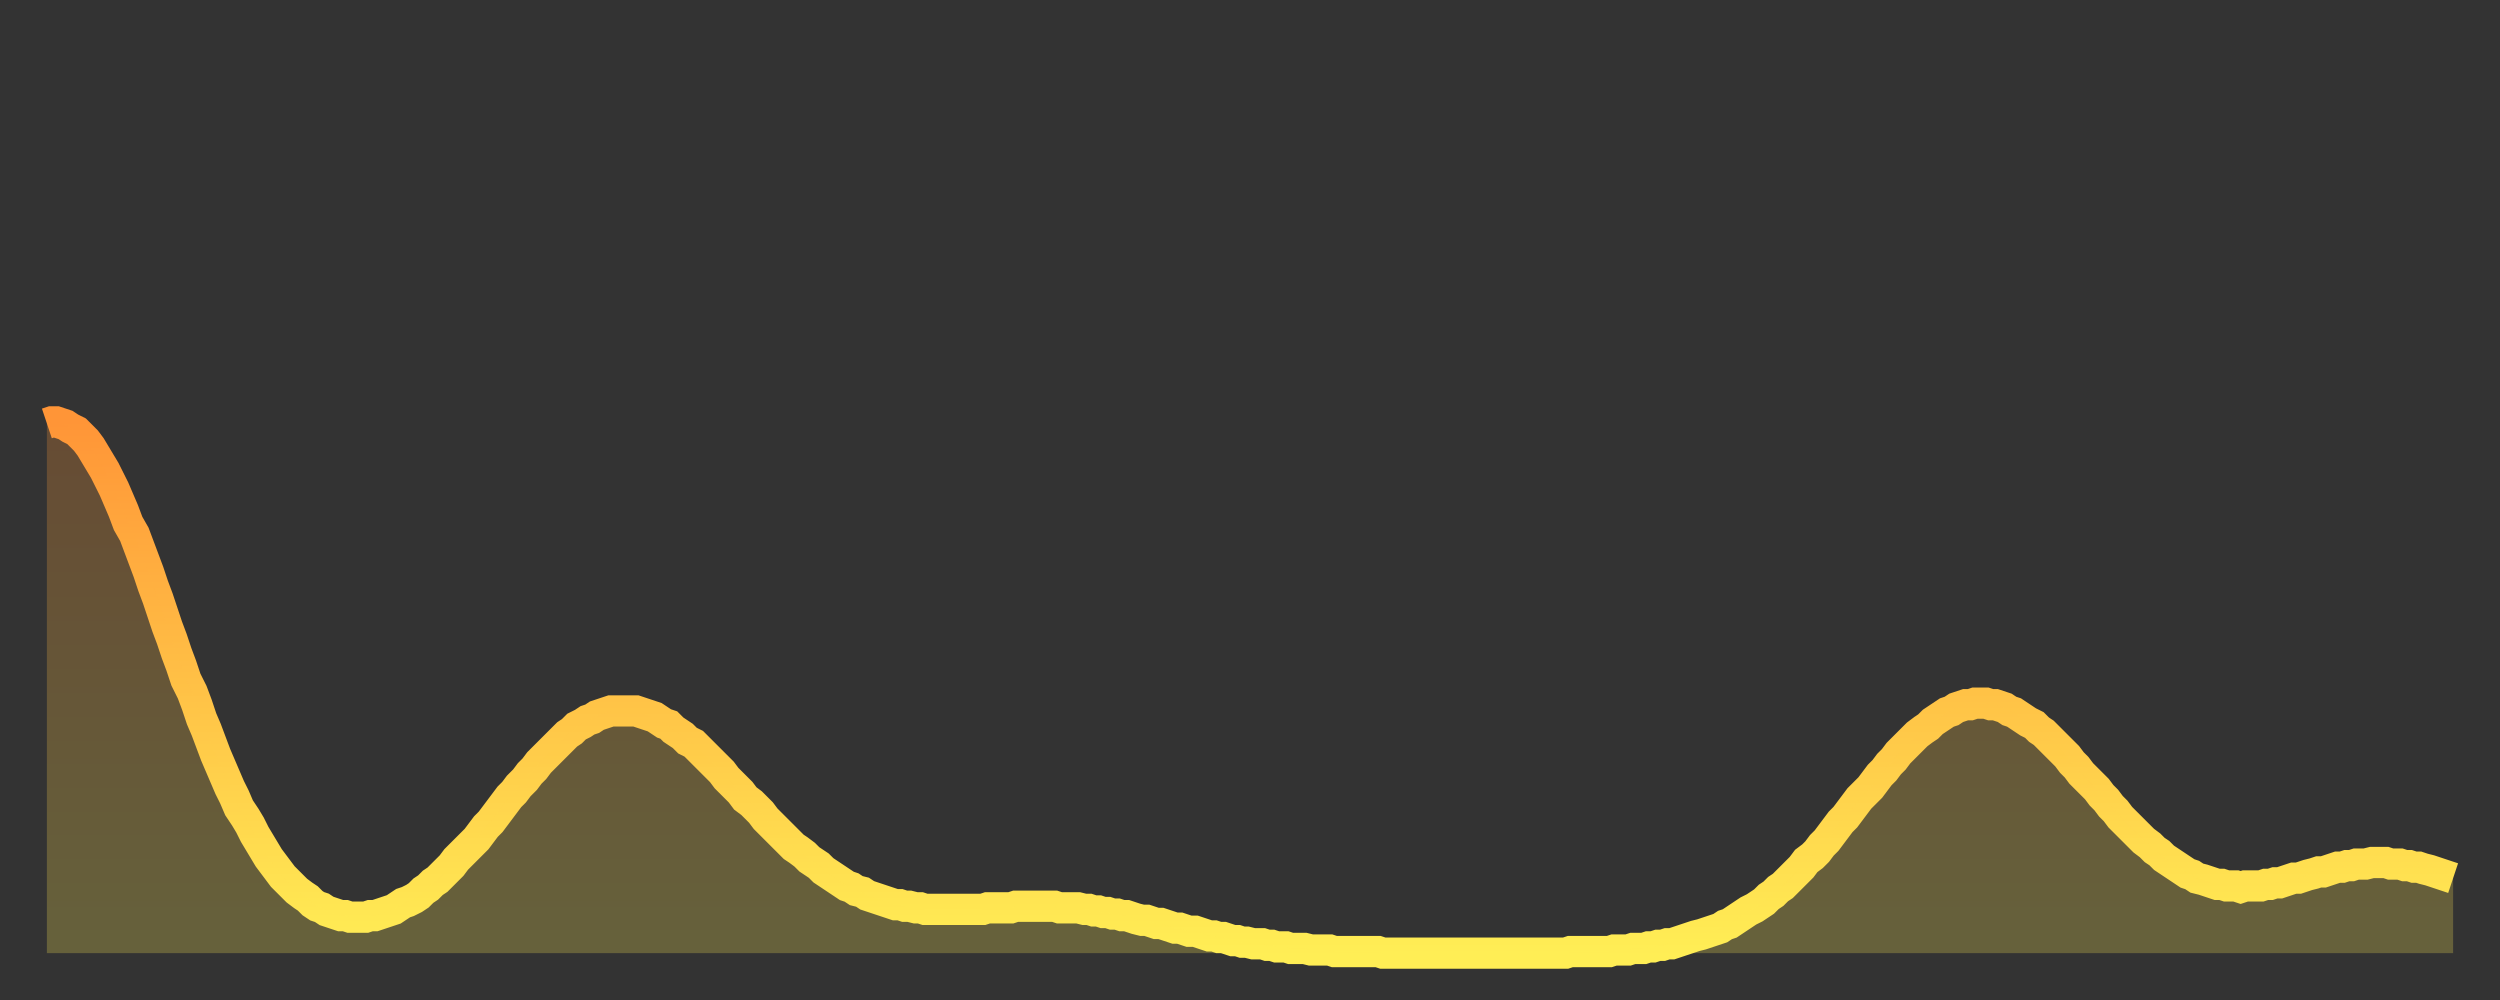 <?xml version="1.0" encoding="utf-8" ?>
<svg baseProfile="full" height="64" version="1.1" width="160" xmlns="http://www.w3.org/2000/svg" xmlns:ev="http://www.w3.org/2001/xml-events" xmlns:xlink="http://www.w3.org/1999/xlink"><rect width="100%" height="100%" fill="#333333" stroke="none"/><defs><linearGradient id="id550572" x1="0" x2="0" y1="0" y2="1"><stop offset="0%" stop-color="#ff9537" /><stop offset="50%" stop-color="#ffc146" /><stop offset="100%" stop-color="#ffee55" /></linearGradient></defs><g transform="translate(3,3)"><g><path d="M 0.0 24.1 0.3 24.0 0.6 24.0 0.9 24.1 1.2 24.2 1.5 24.4 1.9 24.6 2.2 24.9 2.5 25.2 2.8 25.6 3.1 26.1 3.4 26.6 3.7 27.1 4.0 27.7 4.3 28.3 4.6 29.0 4.9 29.7 5.2 30.5 5.6 31.2 5.9 32.0 6.2 32.8 6.5 33.6 6.8 34.5 7.1 35.3 7.4 36.2 7.7 37.1 8.0 37.9 8.3 38.8 8.6 39.6 8.9 40.5 9.3 41.3 9.6 42.1 9.9 43.0 10.2 43.7 10.5 44.5 10.8 45.3 11.1 46.0 11.4 46.7 11.7 47.4 12.0 48.0 12.3 48.7 12.7 49.3 13.0 49.8 13.3 50.4 13.6 50.9 13.9 51.4 14.2 51.9 14.5 52.3 14.8 52.7 15.1 53.1 15.4 53.4 15.7 53.7 16.0 54.0 16.4 54.3 16.7 54.5 17.0 54.8 17.3 55.0 17.6 55.1 17.9 55.3 18.2 55.4 18.5 55.5 18.8 55.6 19.1 55.6 19.4 55.7 19.8 55.7 20.1 55.7 20.4 55.7 20.7 55.6 21.0 55.6 21.3 55.5 21.6 55.4 21.9 55.3 22.2 55.2 22.5 55.0 22.8 54.8 23.1 54.7 23.5 54.5 23.8 54.3 24.1 54.0 24.4 53.8 24.7 53.5 25.0 53.3 25.3 53.0 25.6 52.7 25.9 52.4 26.2 52.0 26.5 51.7 26.8 51.4 27.2 51.0 27.5 50.7 27.8 50.3 28.1 49.9 28.4 49.6 28.7 49.2 29.0 48.8 29.3 48.4 29.6 48.0 29.9 47.7 30.2 47.3 30.6 46.9 30.9 46.5 31.2 46.2 31.5 45.8 31.8 45.5 32.1 45.2 32.4 44.9 32.7 44.6 33.0 44.3 33.3 44.0 33.6 43.8 33.9 43.5 34.3 43.3 34.6 43.1 34.9 43.0 35.2 42.8 35.5 42.7 35.8 42.6 36.1 42.5 36.4 42.5 36.7 42.5 37.0 42.5 37.3 42.5 37.7 42.5 38.0 42.6 38.3 42.7 38.6 42.8 38.9 42.9 39.2 43.1 39.5 43.3 39.8 43.4 40.1 43.7 40.4 43.9 40.7 44.1 41.0 44.4 41.4 44.6 41.7 44.9 42.0 45.2 42.3 45.5 42.6 45.8 42.9 46.1 43.2 46.4 43.5 46.8 43.8 47.1 44.1 47.4 44.4 47.7 44.7 48.1 45.1 48.4 45.4 48.7 45.7 49.0 46.0 49.4 46.3 49.7 46.6 50.0 46.9 50.3 47.2 50.6 47.5 50.9 47.8 51.2 48.1 51.4 48.5 51.7 48.8 52.0 49.1 52.2 49.4 52.4 49.7 52.7 50.0 52.9 50.3 53.1 50.6 53.3 50.9 53.5 51.2 53.7 51.5 53.8 51.8 54.0 52.2 54.1 52.5 54.3 52.8 54.4 53.1 54.5 53.4 54.6 53.7 54.7 54.0 54.8 54.3 54.9 54.6 54.9 54.9 55.0 55.2 55.0 55.6 55.1 55.9 55.1 56.2 55.2 56.5 55.2 56.8 55.2 57.1 55.2 57.4 55.2 57.7 55.2 58.0 55.2 58.3 55.2 58.6 55.2 58.9 55.2 59.3 55.2 59.6 55.2 59.9 55.2 60.2 55.1 60.5 55.1 60.8 55.1 61.1 55.1 61.4 55.1 61.7 55.1 62.0 55.0 62.3 55.0 62.6 55.0 63.0 55.0 63.3 55.0 63.6 55.0 63.9 55.0 64.2 55.0 64.5 55.0 64.8 55.1 65.1 55.1 65.4 55.1 65.7 55.1 66.0 55.1 66.4 55.2 66.7 55.2 67.0 55.3 67.3 55.3 67.6 55.4 67.9 55.4 68.2 55.5 68.5 55.5 68.8 55.6 69.1 55.6 69.4 55.7 69.7 55.8 70.1 55.9 70.4 55.9 70.7 56.0 71.0 56.1 71.3 56.1 71.6 56.2 71.9 56.3 72.2 56.4 72.5 56.4 72.8 56.5 73.1 56.6 73.5 56.6 73.8 56.7 74.1 56.8 74.4 56.9 74.7 56.9 75.0 57.0 75.3 57.0 75.6 57.1 75.9 57.2 76.2 57.2 76.5 57.3 76.8 57.3 77.2 57.4 77.5 57.4 77.8 57.4 78.1 57.5 78.4 57.5 78.7 57.6 79.0 57.6 79.3 57.6 79.6 57.7 79.9 57.7 80.2 57.7 80.5 57.7 80.9 57.8 81.2 57.8 81.5 57.8 81.8 57.8 82.1 57.8 82.4 57.9 82.7 57.9 83.0 57.9 83.3 57.9 83.6 57.9 83.9 57.9 84.3 57.9 84.6 57.9 84.9 57.9 85.2 57.9 85.5 58.0 85.8 58.0 86.1 58.0 86.4 58.0 86.7 58.0 87.0 58.0 87.3 58.0 87.6 58.0 88.0 58.0 88.3 58.0 88.6 58.0 88.9 58.0 89.2 58.0 89.5 58.0 89.8 58.0 90.1 58.0 90.4 58.0 90.7 58.0 91.0 58.0 91.4 58.0 91.7 58.0 92.0 58.0 92.3 58.0 92.6 58.0 92.9 58.0 93.2 58.0 93.5 58.0 93.8 58.0 94.1 58.0 94.4 58.0 94.7 58.0 95.1 58.0 95.4 58.0 95.7 58.0 96.0 58.0 96.3 58.0 96.6 58.0 96.9 58.0 97.2 58.0 97.5 57.9 97.8 57.9 98.1 57.9 98.4 57.9 98.8 57.9 99.1 57.9 99.4 57.9 99.7 57.9 100.0 57.9 100.3 57.8 100.6 57.8 100.9 57.8 101.2 57.8 101.5 57.7 101.8 57.7 102.2 57.7 102.5 57.6 102.8 57.6 103.1 57.5 103.4 57.5 103.7 57.4 104.0 57.4 104.3 57.3 104.6 57.2 104.9 57.1 105.2 57.0 105.5 56.9 105.9 56.8 106.2 56.7 106.5 56.6 106.8 56.5 107.1 56.4 107.4 56.2 107.7 56.1 108.0 55.9 108.3 55.7 108.6 55.5 108.9 55.3 109.3 55.1 109.6 54.9 109.9 54.7 110.2 54.4 110.5 54.2 110.8 53.9 111.1 53.7 111.4 53.4 111.7 53.1 112.0 52.8 112.3 52.5 112.6 52.1 113.0 51.8 113.3 51.5 113.6 51.1 113.9 50.8 114.2 50.4 114.5 50.0 114.8 49.6 115.1 49.3 115.4 48.9 115.7 48.5 116.0 48.1 116.3 47.8 116.7 47.4 117.0 47.0 117.3 46.6 117.6 46.3 117.9 45.9 118.2 45.6 118.5 45.2 118.8 44.9 119.1 44.6 119.4 44.3 119.7 44.0 120.1 43.7 120.4 43.5 120.7 43.2 121.0 43.0 121.3 42.8 121.6 42.6 121.9 42.5 122.2 42.3 122.5 42.2 122.8 42.1 123.1 42.1 123.4 42.0 123.8 42.0 124.1 42.0 124.4 42.1 124.7 42.1 125.0 42.2 125.3 42.3 125.6 42.5 125.9 42.6 126.2 42.8 126.5 43.0 126.8 43.2 127.2 43.4 127.5 43.7 127.8 43.9 128.1 44.2 128.4 44.5 128.7 44.8 129.0 45.1 129.3 45.4 129.6 45.8 129.9 46.1 130.2 46.5 130.5 46.8 130.9 47.2 131.2 47.5 131.5 47.9 131.8 48.2 132.1 48.6 132.4 48.9 132.7 49.3 133.0 49.6 133.3 49.9 133.6 50.2 133.9 50.5 134.2 50.8 134.6 51.1 134.9 51.4 135.2 51.6 135.5 51.9 135.8 52.1 136.1 52.3 136.4 52.5 136.7 52.7 137.0 52.9 137.3 53.0 137.6 53.2 138.0 53.3 138.3 53.4 138.6 53.5 138.9 53.6 139.2 53.6 139.5 53.7 139.8 53.7 140.1 53.7 140.4 53.8 140.7 53.7 141.0 53.7 141.3 53.7 141.7 53.7 142.0 53.6 142.3 53.6 142.6 53.5 142.9 53.5 143.2 53.4 143.5 53.3 143.8 53.2 144.1 53.2 144.4 53.1 144.7 53.0 145.1 52.9 145.4 52.8 145.7 52.8 146.0 52.7 146.3 52.6 146.6 52.5 146.9 52.5 147.2 52.4 147.5 52.4 147.8 52.3 148.1 52.3 148.4 52.3 148.8 52.2 149.1 52.2 149.4 52.2 149.7 52.2 150.0 52.3 150.3 52.3 150.6 52.3 150.9 52.4 151.2 52.4 151.5 52.5 151.8 52.5 152.1 52.6 152.5 52.7 152.8 52.8 153.1 52.9 153.4 53.0 153.7 53.1 154.0 53.2" fill="none" id="graph-curve" opacity="1" stroke="url(#id550572)" stroke-width="2" /><path d="M 0 58 L 0.0 24.1 0.3 24.0 0.6 24.0 0.9 24.1 1.2 24.2 1.5 24.4 1.9 24.6 2.2 24.9 2.5 25.2 2.8 25.6 3.1 26.1 3.4 26.6 3.7 27.1 4.0 27.7 4.3 28.3 4.6 29.0 4.9 29.7 5.2 30.5 5.6 31.2 5.9 32.0 6.2 32.8 6.5 33.6 6.8 34.5 7.1 35.3 7.4 36.2 7.7 37.1 8.0 37.9 8.3 38.8 8.6 39.6 8.9 40.5 9.3 41.3 9.6 42.1 9.9 43.0 10.2 43.7 10.5 44.5 10.8 45.3 11.1 46.0 11.4 46.7 11.7 47.4 12.0 48.0 12.3 48.7 12.7 49.3 13.0 49.8 13.3 50.4 13.6 50.9 13.9 51.4 14.2 51.9 14.5 52.3 14.8 52.7 15.1 53.1 15.4 53.4 15.7 53.7 16.0 54.0 16.4 54.3 16.7 54.5 17.0 54.8 17.3 55.0 17.6 55.1 17.9 55.3 18.2 55.4 18.5 55.5 18.8 55.6 19.1 55.6 19.4 55.7 19.8 55.7 20.1 55.7 20.4 55.7 20.7 55.6 21.0 55.6 21.3 55.5 21.6 55.4 21.9 55.3 22.2 55.2 22.5 55.0 22.8 54.8 23.1 54.7 23.5 54.5 23.8 54.3 24.1 54.0 24.4 53.8 24.7 53.5 25.0 53.3 25.3 53.0 25.6 52.7 25.9 52.4 26.2 52.0 26.5 51.7 26.8 51.4 27.2 51.0 27.5 50.7 27.8 50.3 28.1 49.9 28.4 49.6 28.7 49.2 29.0 48.8 29.3 48.4 29.6 48.0 29.9 47.7 30.2 47.3 30.6 46.9 30.9 46.5 31.2 46.2 31.5 45.8 31.8 45.5 32.1 45.2 32.4 44.9 32.7 44.6 33.0 44.3 33.3 44.0 33.6 43.8 33.9 43.5 34.3 43.3 34.6 43.1 34.9 43.0 35.2 42.8 35.5 42.7 35.8 42.6 36.1 42.5 36.4 42.5 36.7 42.5 37.0 42.5 37.3 42.5 37.7 42.5 38.0 42.6 38.3 42.7 38.6 42.8 38.9 42.9 39.2 43.1 39.5 43.3 39.8 43.4 40.1 43.7 40.4 43.9 40.7 44.1 41.0 44.4 41.4 44.6 41.7 44.9 42.0 45.2 42.3 45.5 42.6 45.8 42.9 46.1 43.2 46.4 43.5 46.8 43.8 47.1 44.1 47.4 44.4 47.7 44.7 48.1 45.1 48.4 45.4 48.7 45.7 49.0 46.0 49.4 46.3 49.7 46.6 50.0 46.9 50.3 47.2 50.6 47.5 50.9 47.8 51.2 48.1 51.4 48.5 51.7 48.8 52.0 49.1 52.2 49.4 52.4 49.7 52.7 50.0 52.9 50.3 53.1 50.6 53.3 50.9 53.5 51.2 53.7 51.5 53.8 51.8 54.0 52.2 54.1 52.5 54.3 52.8 54.4 53.1 54.5 53.4 54.6 53.7 54.7 54.0 54.8 54.3 54.9 54.6 54.9 54.9 55.0 55.2 55.0 55.6 55.1 55.9 55.1 56.2 55.2 56.5 55.2 56.8 55.2 57.1 55.2 57.4 55.2 57.7 55.2 58.0 55.2 58.3 55.2 58.6 55.2 58.9 55.2 59.3 55.2 59.6 55.2 59.9 55.2 60.2 55.1 60.5 55.1 60.8 55.1 61.1 55.1 61.4 55.1 61.7 55.1 62.0 55.0 62.3 55.0 62.6 55.0 63.0 55.0 63.3 55.0 63.6 55.0 63.9 55.0 64.2 55.0 64.5 55.0 64.8 55.1 65.1 55.1 65.4 55.1 65.7 55.1 66.0 55.1 66.4 55.2 66.7 55.2 67.0 55.3 67.3 55.3 67.6 55.4 67.9 55.4 68.2 55.5 68.5 55.5 68.8 55.6 69.1 55.6 69.4 55.7 69.7 55.8 70.1 55.9 70.4 55.9 70.7 56.0 71.0 56.1 71.3 56.1 71.6 56.2 71.9 56.3 72.2 56.4 72.5 56.4 72.8 56.5 73.1 56.6 73.5 56.6 73.8 56.7 74.1 56.8 74.4 56.9 74.7 56.9 75.0 57.0 75.3 57.0 75.6 57.1 75.9 57.2 76.2 57.2 76.5 57.3 76.8 57.3 77.2 57.4 77.5 57.4 77.8 57.4 78.1 57.5 78.4 57.5 78.7 57.6 79.0 57.6 79.3 57.6 79.6 57.7 79.9 57.7 80.2 57.7 80.5 57.7 80.9 57.8 81.2 57.8 81.5 57.8 81.8 57.8 82.1 57.8 82.4 57.9 82.7 57.9 83.0 57.9 83.3 57.9 83.6 57.9 83.9 57.9 84.3 57.9 84.6 57.9 84.9 57.9 85.2 57.9 85.5 58.0 85.8 58.0 86.1 58.0 86.4 58.0 86.7 58.0 87.0 58.0 87.3 58.0 87.6 58.0 88.0 58.0 88.3 58.0 88.6 58.0 88.9 58.0 89.2 58.0 89.5 58.0 89.8 58.0 90.1 58.0 90.4 58.0 90.7 58.0 91.0 58.0 91.4 58.0 91.7 58.0 92.0 58.0 92.3 58.0 92.6 58.0 92.9 58.0 93.2 58.0 93.5 58.0 93.8 58.0 94.1 58.0 94.4 58.0 94.7 58.0 95.1 58.0 95.4 58.0 95.7 58.0 96.0 58.0 96.3 58.0 96.6 58.0 96.9 58.0 97.2 58.0 97.5 57.9 97.8 57.9 98.1 57.9 98.4 57.9 98.8 57.9 99.1 57.9 99.4 57.9 99.7 57.9 100.0 57.9 100.3 57.8 100.6 57.8 100.9 57.8 101.2 57.8 101.5 57.7 101.8 57.7 102.2 57.7 102.5 57.6 102.8 57.6 103.1 57.5 103.4 57.5 103.7 57.4 104.0 57.4 104.3 57.3 104.6 57.2 104.9 57.1 105.2 57.0 105.5 56.9 105.9 56.8 106.2 56.7 106.5 56.6 106.8 56.5 107.1 56.4 107.4 56.2 107.7 56.1 108.0 55.9 108.3 55.7 108.6 55.5 108.9 55.3 109.3 55.1 109.6 54.9 109.9 54.7 110.2 54.4 110.5 54.2 110.8 53.9 111.1 53.7 111.4 53.4 111.7 53.1 112.0 52.8 112.3 52.5 112.6 52.1 113.0 51.8 113.3 51.5 113.6 51.1 113.9 50.8 114.2 50.4 114.5 50.0 114.8 49.6 115.1 49.3 115.4 48.9 115.7 48.5 116.0 48.1 116.3 47.8 116.7 47.4 117.0 47.0 117.3 46.6 117.6 46.3 117.9 45.9 118.2 45.6 118.5 45.2 118.8 44.9 119.1 44.6 119.4 44.3 119.7 44.0 120.1 43.7 120.4 43.5 120.7 43.2 121.0 43.0 121.3 42.8 121.6 42.6 121.9 42.5 122.2 42.3 122.5 42.2 122.8 42.1 123.1 42.1 123.4 42.0 123.8 42.0 124.1 42.0 124.4 42.1 124.7 42.1 125.0 42.2 125.3 42.3 125.6 42.5 125.9 42.6 126.2 42.8 126.5 43.0 126.8 43.2 127.2 43.4 127.5 43.7 127.8 43.9 128.1 44.2 128.4 44.5 128.7 44.8 129.0 45.1 129.3 45.4 129.6 45.8 129.9 46.1 130.2 46.5 130.5 46.8 130.9 47.2 131.2 47.5 131.5 47.9 131.8 48.2 132.1 48.6 132.4 48.9 132.7 49.3 133.0 49.6 133.3 49.9 133.6 50.2 133.9 50.5 134.2 50.8 134.6 51.1 134.9 51.4 135.2 51.6 135.5 51.9 135.8 52.1 136.1 52.3 136.4 52.5 136.7 52.7 137.0 52.9 137.3 53.0 137.6 53.2 138.0 53.3 138.3 53.4 138.6 53.5 138.9 53.6 139.2 53.6 139.5 53.7 139.8 53.7 140.1 53.7 140.4 53.8 140.7 53.7 141.0 53.7 141.3 53.7 141.7 53.7 142.0 53.6 142.3 53.6 142.6 53.5 142.9 53.5 143.2 53.4 143.5 53.3 143.8 53.2 144.1 53.2 144.4 53.1 144.7 53.0 145.1 52.9 145.4 52.8 145.7 52.8 146.0 52.7 146.3 52.6 146.6 52.5 146.9 52.5 147.2 52.4 147.5 52.4 147.8 52.3 148.1 52.3 148.4 52.3 148.8 52.2 149.1 52.2 149.4 52.2 149.7 52.2 150.0 52.3 150.3 52.3 150.6 52.3 150.9 52.4 151.2 52.4 151.5 52.5 151.8 52.5 152.1 52.6 152.5 52.7 152.8 52.8 153.1 52.9 153.4 53.0 153.7 53.1 154.0 53.2 154 58" fill="url(#id550572)" fill-opacity=".25" id="graph-shadow" /></g></g></svg>